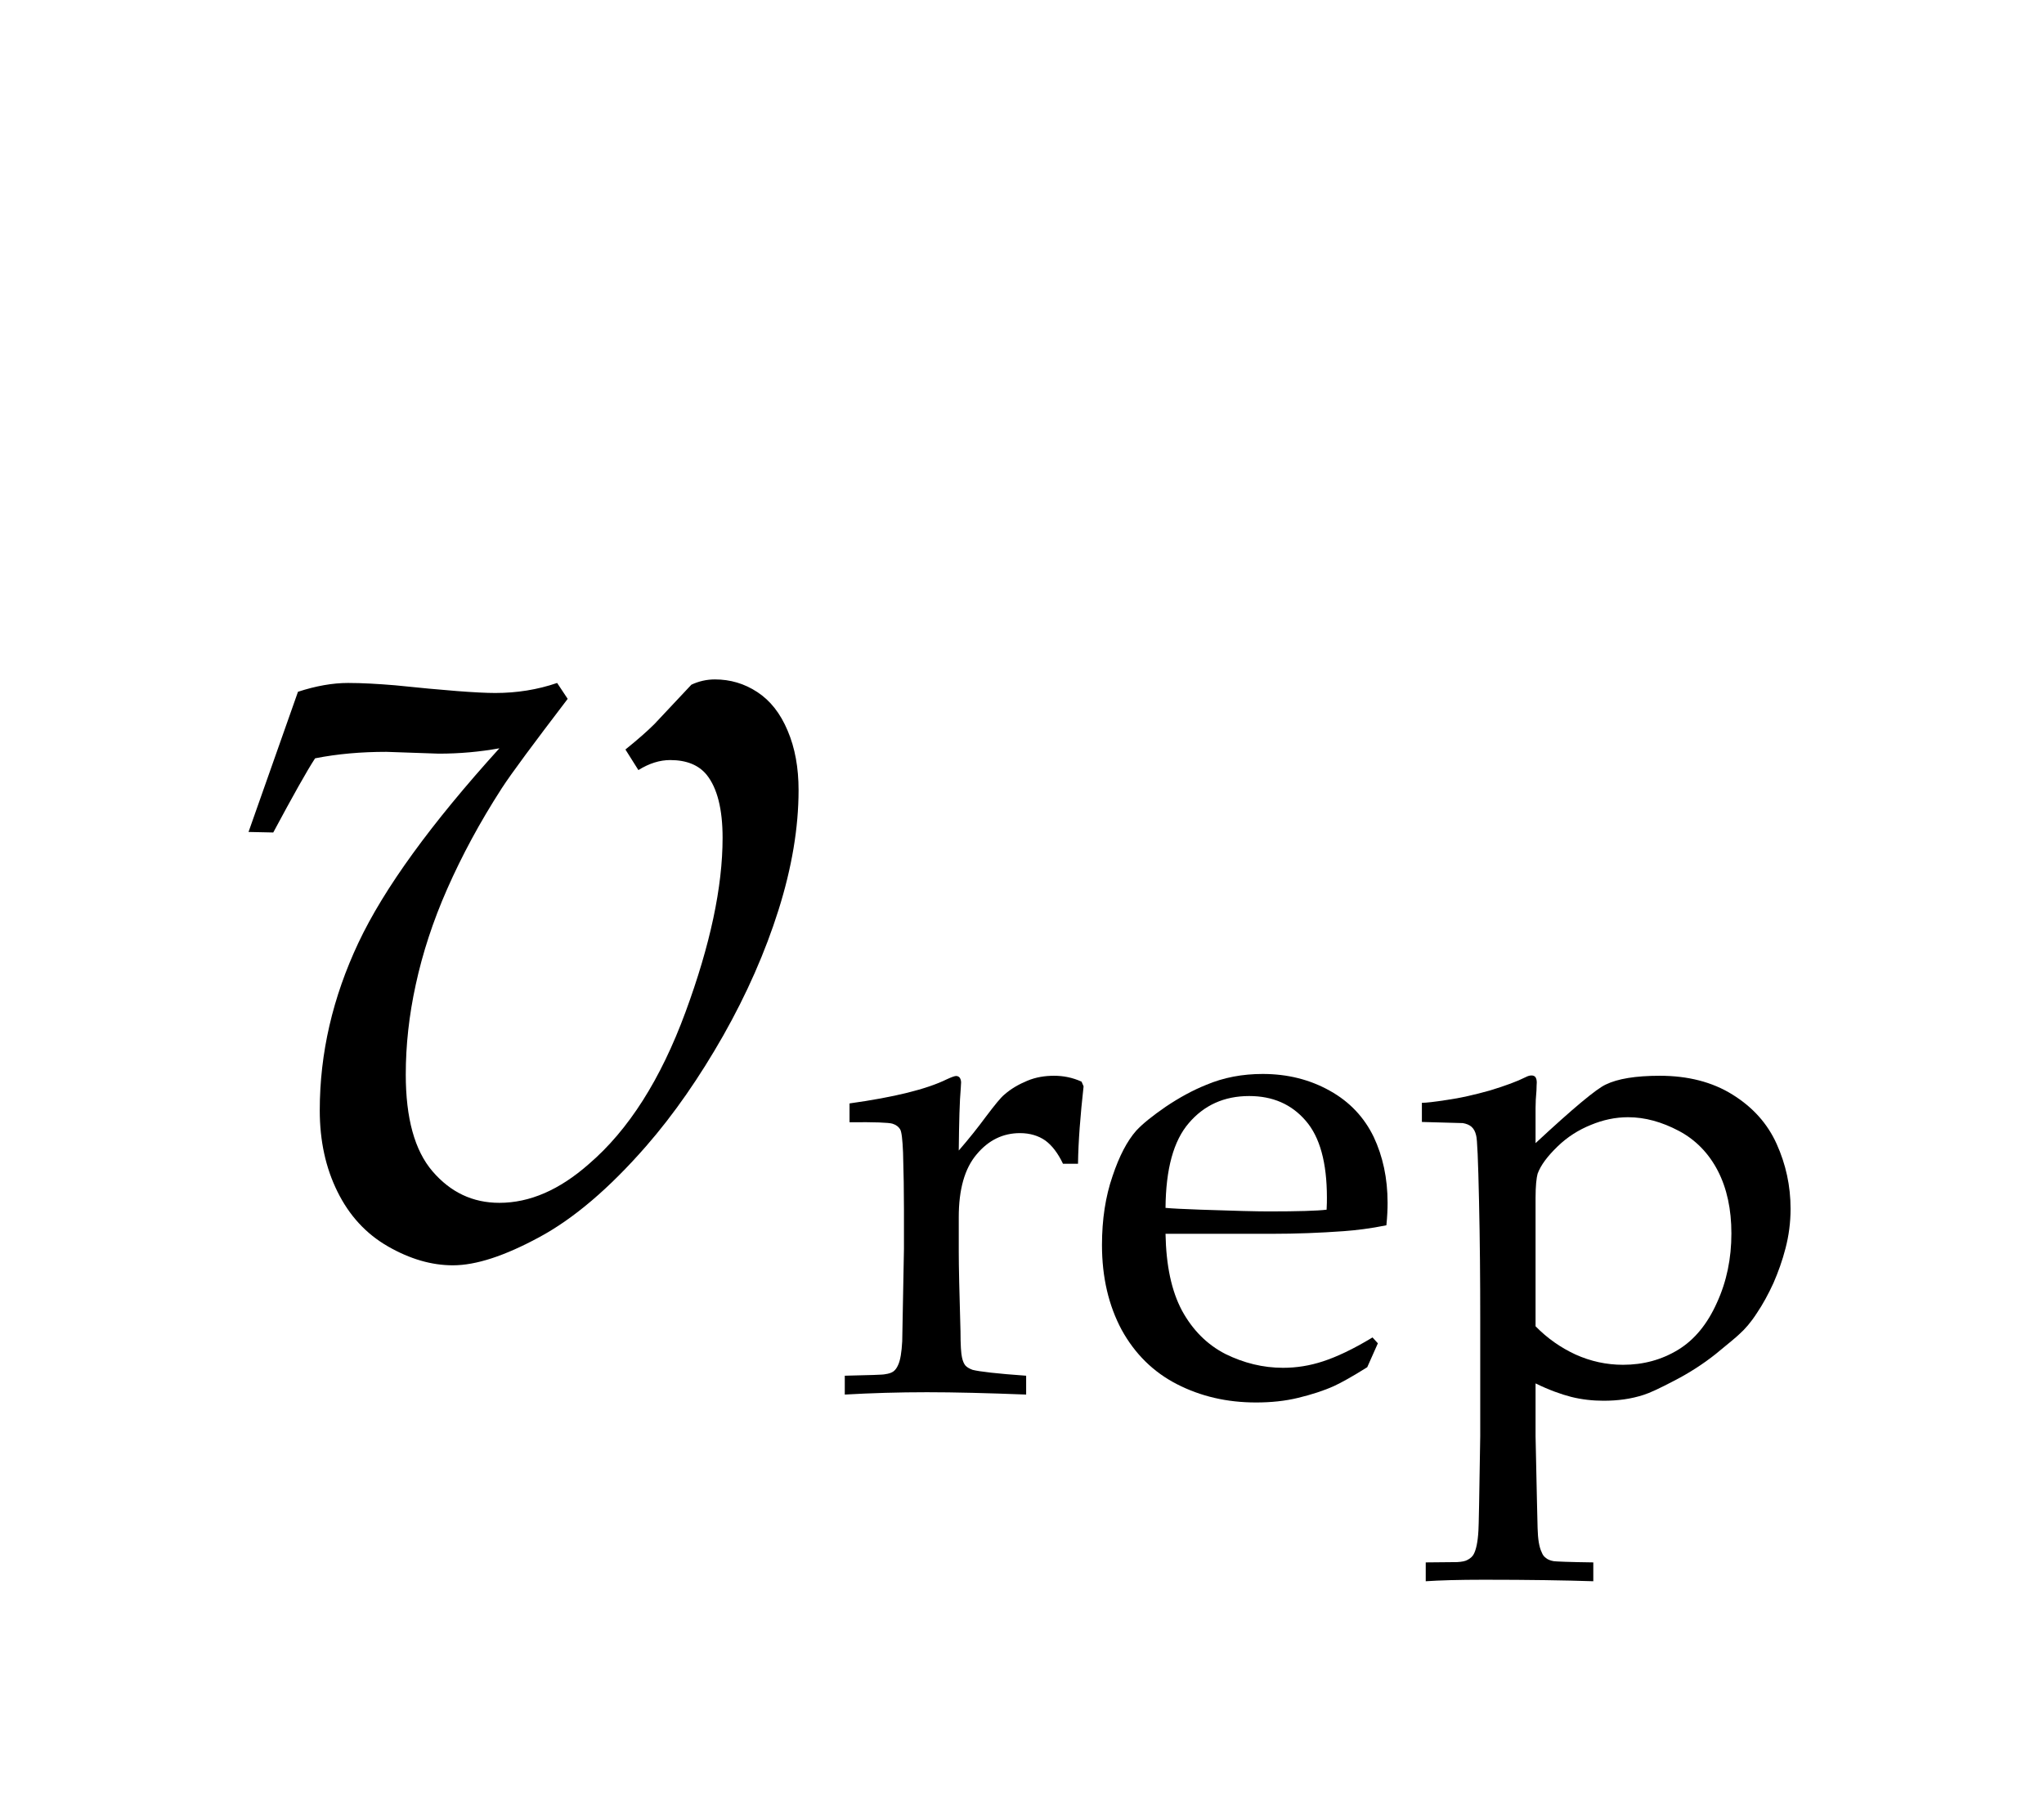<?xml version="1.0" encoding="UTF-8"?>
<svg xmlns="http://www.w3.org/2000/svg" xmlns:xlink="http://www.w3.org/1999/xlink" width="27.116" height="24" viewBox="0 0 27.116 24">
<defs>
<g>
<g id="glyph-0-0">
<path d="M 0.297 -5.523 L 0.953 -7.383 C 1.191 -7.461 1.414 -7.5 1.617 -7.5 C 1.805 -7.5 2.012 -7.488 2.242 -7.469 C 2.887 -7.402 3.332 -7.367 3.57 -7.367 C 3.855 -7.367 4.129 -7.41 4.391 -7.5 L 4.531 -7.289 C 4.078 -6.695 3.785 -6.301 3.656 -6.102 C 3.363 -5.648 3.125 -5.203 2.934 -4.77 C 2.742 -4.336 2.605 -3.91 2.516 -3.5 C 2.426 -3.09 2.383 -2.691 2.383 -2.305 C 2.383 -1.727 2.5 -1.297 2.738 -1.02 C 2.977 -0.742 3.27 -0.602 3.625 -0.602 C 4.027 -0.602 4.422 -0.773 4.812 -1.117 C 5.34 -1.57 5.766 -2.242 6.094 -3.133 C 6.422 -4.023 6.586 -4.793 6.586 -5.445 C 6.586 -5.824 6.516 -6.105 6.375 -6.281 C 6.27 -6.41 6.109 -6.477 5.891 -6.477 C 5.754 -6.477 5.613 -6.434 5.469 -6.344 L 5.297 -6.617 C 5.457 -6.746 5.586 -6.859 5.68 -6.953 L 6.172 -7.477 C 6.27 -7.523 6.375 -7.547 6.484 -7.547 C 6.688 -7.547 6.875 -7.492 7.047 -7.379 C 7.219 -7.266 7.352 -7.098 7.449 -6.867 C 7.547 -6.637 7.594 -6.375 7.594 -6.078 C 7.594 -5.578 7.504 -5.047 7.328 -4.488 C 7.152 -3.93 6.906 -3.371 6.594 -2.82 C 6.281 -2.27 5.941 -1.777 5.57 -1.352 C 5.082 -0.793 4.609 -0.391 4.152 -0.145 C 3.695 0.102 3.316 0.227 3.008 0.227 C 2.727 0.227 2.441 0.145 2.148 -0.023 C 1.855 -0.191 1.633 -0.434 1.477 -0.75 C 1.32 -1.066 1.242 -1.426 1.242 -1.828 C 1.242 -2.59 1.414 -3.328 1.754 -4.051 C 2.094 -4.773 2.719 -5.633 3.625 -6.633 C 3.363 -6.586 3.098 -6.562 2.82 -6.562 L 2.125 -6.586 C 1.793 -6.586 1.477 -6.559 1.18 -6.5 C 1.07 -6.332 0.887 -6.004 0.625 -5.516 Z M 0.297 -5.523 "/>
</g>
<g id="glyph-1-0">
<path d="M 0.207 0 L 0.207 -0.25 C 0.539 -0.258 0.715 -0.262 0.742 -0.27 C 0.793 -0.277 0.828 -0.289 0.855 -0.309 C 0.879 -0.328 0.898 -0.355 0.914 -0.391 C 0.945 -0.457 0.961 -0.562 0.969 -0.707 C 0.984 -1.488 0.992 -1.898 0.992 -1.934 L 0.992 -2.457 C 0.992 -2.691 0.988 -2.941 0.98 -3.211 C 0.973 -3.383 0.961 -3.488 0.941 -3.52 C 0.922 -3.551 0.891 -3.578 0.84 -3.594 C 0.793 -3.609 0.602 -3.617 0.27 -3.613 L 0.27 -3.863 C 0.859 -3.945 1.293 -4.051 1.562 -4.184 C 1.621 -4.211 1.664 -4.227 1.684 -4.227 C 1.703 -4.227 1.719 -4.219 1.73 -4.207 C 1.742 -4.191 1.75 -4.168 1.75 -4.141 C 1.75 -4.121 1.746 -4.094 1.746 -4.07 C 1.73 -3.891 1.723 -3.613 1.719 -3.238 C 1.852 -3.391 1.973 -3.543 2.082 -3.691 C 2.195 -3.84 2.273 -3.938 2.324 -3.98 C 2.414 -4.059 2.516 -4.117 2.629 -4.164 C 2.742 -4.211 2.859 -4.23 2.984 -4.23 C 3.105 -4.23 3.227 -4.207 3.348 -4.152 L 3.375 -4.09 C 3.332 -3.703 3.305 -3.359 3.301 -3.062 L 3.102 -3.062 C 3.035 -3.203 2.957 -3.305 2.867 -3.371 C 2.777 -3.434 2.664 -3.469 2.531 -3.469 C 2.305 -3.469 2.113 -3.375 1.957 -3.188 C 1.797 -3 1.719 -2.723 1.719 -2.352 L 1.719 -1.898 C 1.719 -1.703 1.727 -1.352 1.742 -0.84 C 1.742 -0.656 1.75 -0.543 1.762 -0.492 C 1.773 -0.441 1.789 -0.406 1.809 -0.383 C 1.828 -0.363 1.859 -0.344 1.902 -0.328 C 1.992 -0.305 2.227 -0.277 2.613 -0.25 L 2.613 0 C 2.098 -0.02 1.66 -0.031 1.297 -0.031 C 0.922 -0.031 0.559 -0.02 0.207 0 Z M 0.207 0 "/>
</g>
<g id="glyph-1-1">
<path d="M 3.883 -0.68 L 3.742 -0.363 C 3.543 -0.238 3.395 -0.156 3.301 -0.113 C 3.164 -0.051 3.004 0 2.828 0.043 C 2.652 0.086 2.465 0.105 2.266 0.105 C 1.879 0.105 1.531 0.023 1.219 -0.137 C 0.906 -0.297 0.66 -0.539 0.484 -0.859 C 0.312 -1.18 0.223 -1.555 0.223 -1.984 C 0.223 -2.324 0.27 -2.629 0.363 -2.898 C 0.453 -3.168 0.559 -3.367 0.676 -3.5 C 0.762 -3.594 0.895 -3.699 1.07 -3.82 C 1.25 -3.941 1.43 -4.039 1.605 -4.109 C 1.836 -4.207 2.086 -4.254 2.355 -4.254 C 2.684 -4.254 2.98 -4.18 3.246 -4.031 C 3.512 -3.883 3.703 -3.676 3.828 -3.418 C 3.949 -3.16 4.012 -2.871 4.012 -2.543 C 4.012 -2.461 4.008 -2.363 3.996 -2.246 C 3.785 -2.203 3.594 -2.18 3.43 -2.168 C 3.113 -2.145 2.797 -2.133 2.477 -2.133 L 1.066 -2.133 C 1.074 -1.711 1.145 -1.375 1.285 -1.113 C 1.426 -0.855 1.617 -0.664 1.859 -0.539 C 2.105 -0.418 2.359 -0.355 2.625 -0.355 C 2.805 -0.355 2.98 -0.383 3.156 -0.441 C 3.336 -0.5 3.555 -0.602 3.812 -0.758 Z M 1.066 -2.477 C 1.148 -2.469 1.305 -2.461 1.535 -2.453 C 1.969 -2.438 2.27 -2.43 2.434 -2.43 C 2.824 -2.43 3.082 -2.438 3.203 -2.453 C 3.207 -2.523 3.207 -2.578 3.207 -2.613 C 3.207 -3.078 3.113 -3.418 2.926 -3.633 C 2.738 -3.852 2.488 -3.961 2.176 -3.961 C 1.844 -3.961 1.578 -3.84 1.375 -3.602 C 1.172 -3.367 1.07 -2.992 1.066 -2.477 Z M 1.066 -2.477 "/>
</g>
<g id="glyph-1-2">
<path d="M 0.156 -3.617 L 0.156 -3.871 C 0.211 -3.871 0.32 -3.883 0.492 -3.91 C 0.664 -3.934 0.852 -3.977 1.059 -4.035 C 1.266 -4.098 1.422 -4.156 1.531 -4.211 C 1.562 -4.227 1.586 -4.234 1.609 -4.234 C 1.629 -4.234 1.645 -4.23 1.66 -4.215 C 1.672 -4.199 1.68 -4.176 1.68 -4.141 C 1.68 -4.125 1.676 -4.09 1.676 -4.035 C 1.668 -3.949 1.664 -3.871 1.664 -3.801 L 1.664 -3.336 C 2.16 -3.797 2.469 -4.055 2.594 -4.113 C 2.754 -4.191 2.992 -4.23 3.312 -4.23 C 3.684 -4.23 4.008 -4.148 4.277 -3.98 C 4.547 -3.812 4.742 -3.594 4.863 -3.324 C 4.984 -3.055 5.047 -2.77 5.047 -2.465 C 5.047 -2.281 5.023 -2.105 4.98 -1.941 C 4.938 -1.777 4.883 -1.625 4.82 -1.48 C 4.754 -1.336 4.68 -1.199 4.598 -1.078 C 4.52 -0.957 4.441 -0.867 4.371 -0.805 C 4.332 -0.766 4.227 -0.68 4.055 -0.539 C 3.883 -0.402 3.699 -0.285 3.504 -0.184 C 3.309 -0.082 3.176 -0.02 3.098 0.004 C 2.93 0.059 2.754 0.082 2.566 0.082 C 2.422 0.082 2.277 0.066 2.137 0.031 C 2 -0.004 1.84 -0.062 1.664 -0.148 L 1.664 0.551 C 1.68 1.289 1.688 1.699 1.691 1.773 C 1.695 1.918 1.711 2.023 1.746 2.094 C 1.758 2.125 1.773 2.148 1.801 2.168 C 1.824 2.188 1.859 2.203 1.906 2.211 C 1.934 2.215 2.109 2.223 2.43 2.227 L 2.43 2.477 C 2.062 2.465 1.578 2.457 0.977 2.457 C 0.641 2.457 0.387 2.465 0.207 2.477 L 0.207 2.227 L 0.625 2.223 C 0.688 2.219 0.734 2.211 0.766 2.191 C 0.801 2.172 0.828 2.148 0.844 2.117 C 0.875 2.059 0.898 1.957 0.906 1.805 C 0.91 1.766 0.918 1.348 0.93 0.551 L 0.93 -1.012 C 0.93 -1.52 0.926 -2.039 0.914 -2.57 C 0.902 -3.105 0.891 -3.395 0.875 -3.441 C 0.863 -3.492 0.844 -3.527 0.812 -3.555 C 0.785 -3.578 0.746 -3.594 0.699 -3.602 Z M 1.664 -0.906 C 1.82 -0.746 2 -0.621 2.195 -0.531 C 2.395 -0.441 2.605 -0.395 2.824 -0.395 C 3.094 -0.395 3.336 -0.461 3.555 -0.594 C 3.773 -0.727 3.945 -0.938 4.07 -1.219 C 4.199 -1.5 4.262 -1.805 4.262 -2.137 C 4.262 -2.457 4.203 -2.734 4.082 -2.969 C 3.961 -3.203 3.785 -3.383 3.562 -3.5 C 3.34 -3.617 3.117 -3.68 2.891 -3.68 C 2.723 -3.68 2.559 -3.645 2.398 -3.578 C 2.234 -3.512 2.086 -3.418 1.957 -3.293 C 1.824 -3.164 1.734 -3.047 1.691 -2.93 C 1.676 -2.875 1.664 -2.77 1.664 -2.609 Z M 1.664 -0.906 "/>
</g>
</g>
</defs>
<g fill="rgb(0%, 0%, 0%)" fill-opacity="1">
<use xlink:href="#glyph-0-0" x="3" y="16.562"/>
</g>
<g fill="rgb(0%, 0%, 0%)" fill-opacity="1">
<use xlink:href="#glyph-1-0" x="11" y="18.504"/>
<use xlink:href="#glyph-1-1" x="14.396" y="18.504"/>
<use xlink:href="#glyph-1-2" x="18.707" y="18.504"/>
</g>
</svg>
